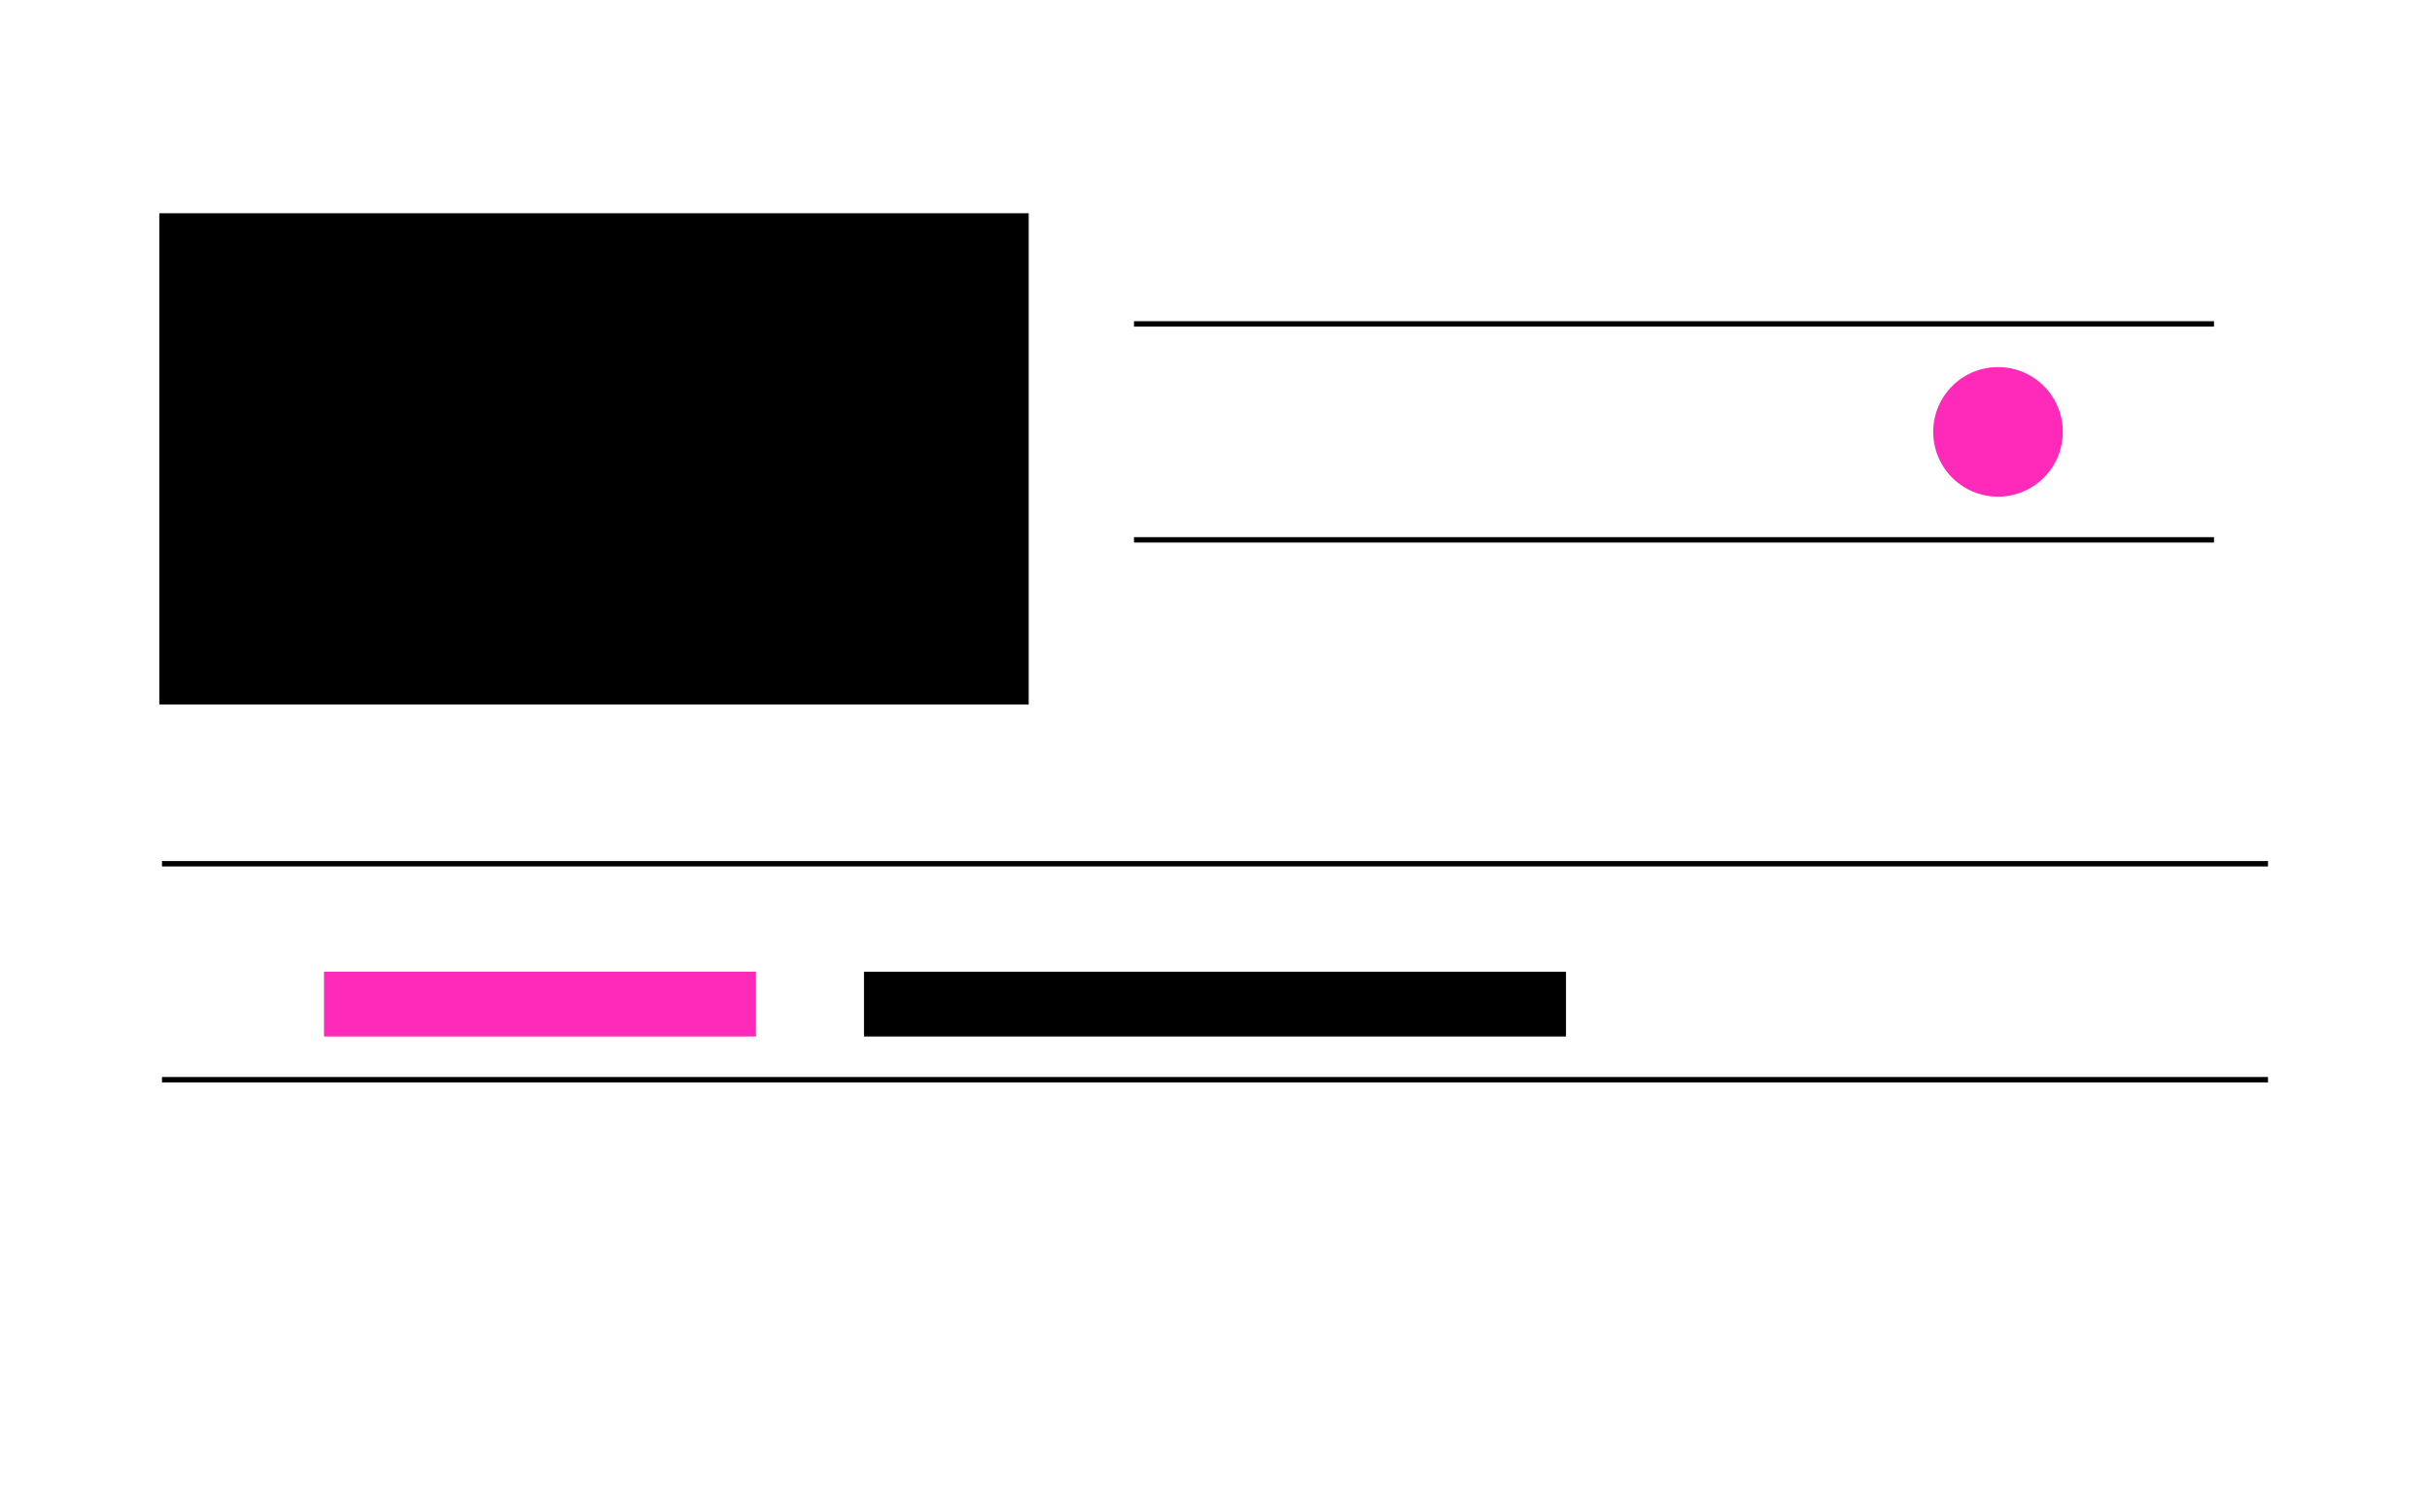 <svg xmlns="http://www.w3.org/2000/svg" viewBox="0 0 900 560"><path fill="#fff" d="M0 0h900v560H0z"/><g fill="none" stroke="#000" stroke-width="2"><path fill="#000" d="M60 80h320v180H60z"/><path d="M420 120h400m-400 80h400M60 320h780M60 400h780"/></g><circle cx="740" cy="160" r="24" fill="#ff2ab9"/><path fill="#ff2ab9" d="M120 360h160v24H120z"/><path d="M320 360h260v24H320z"/></svg>